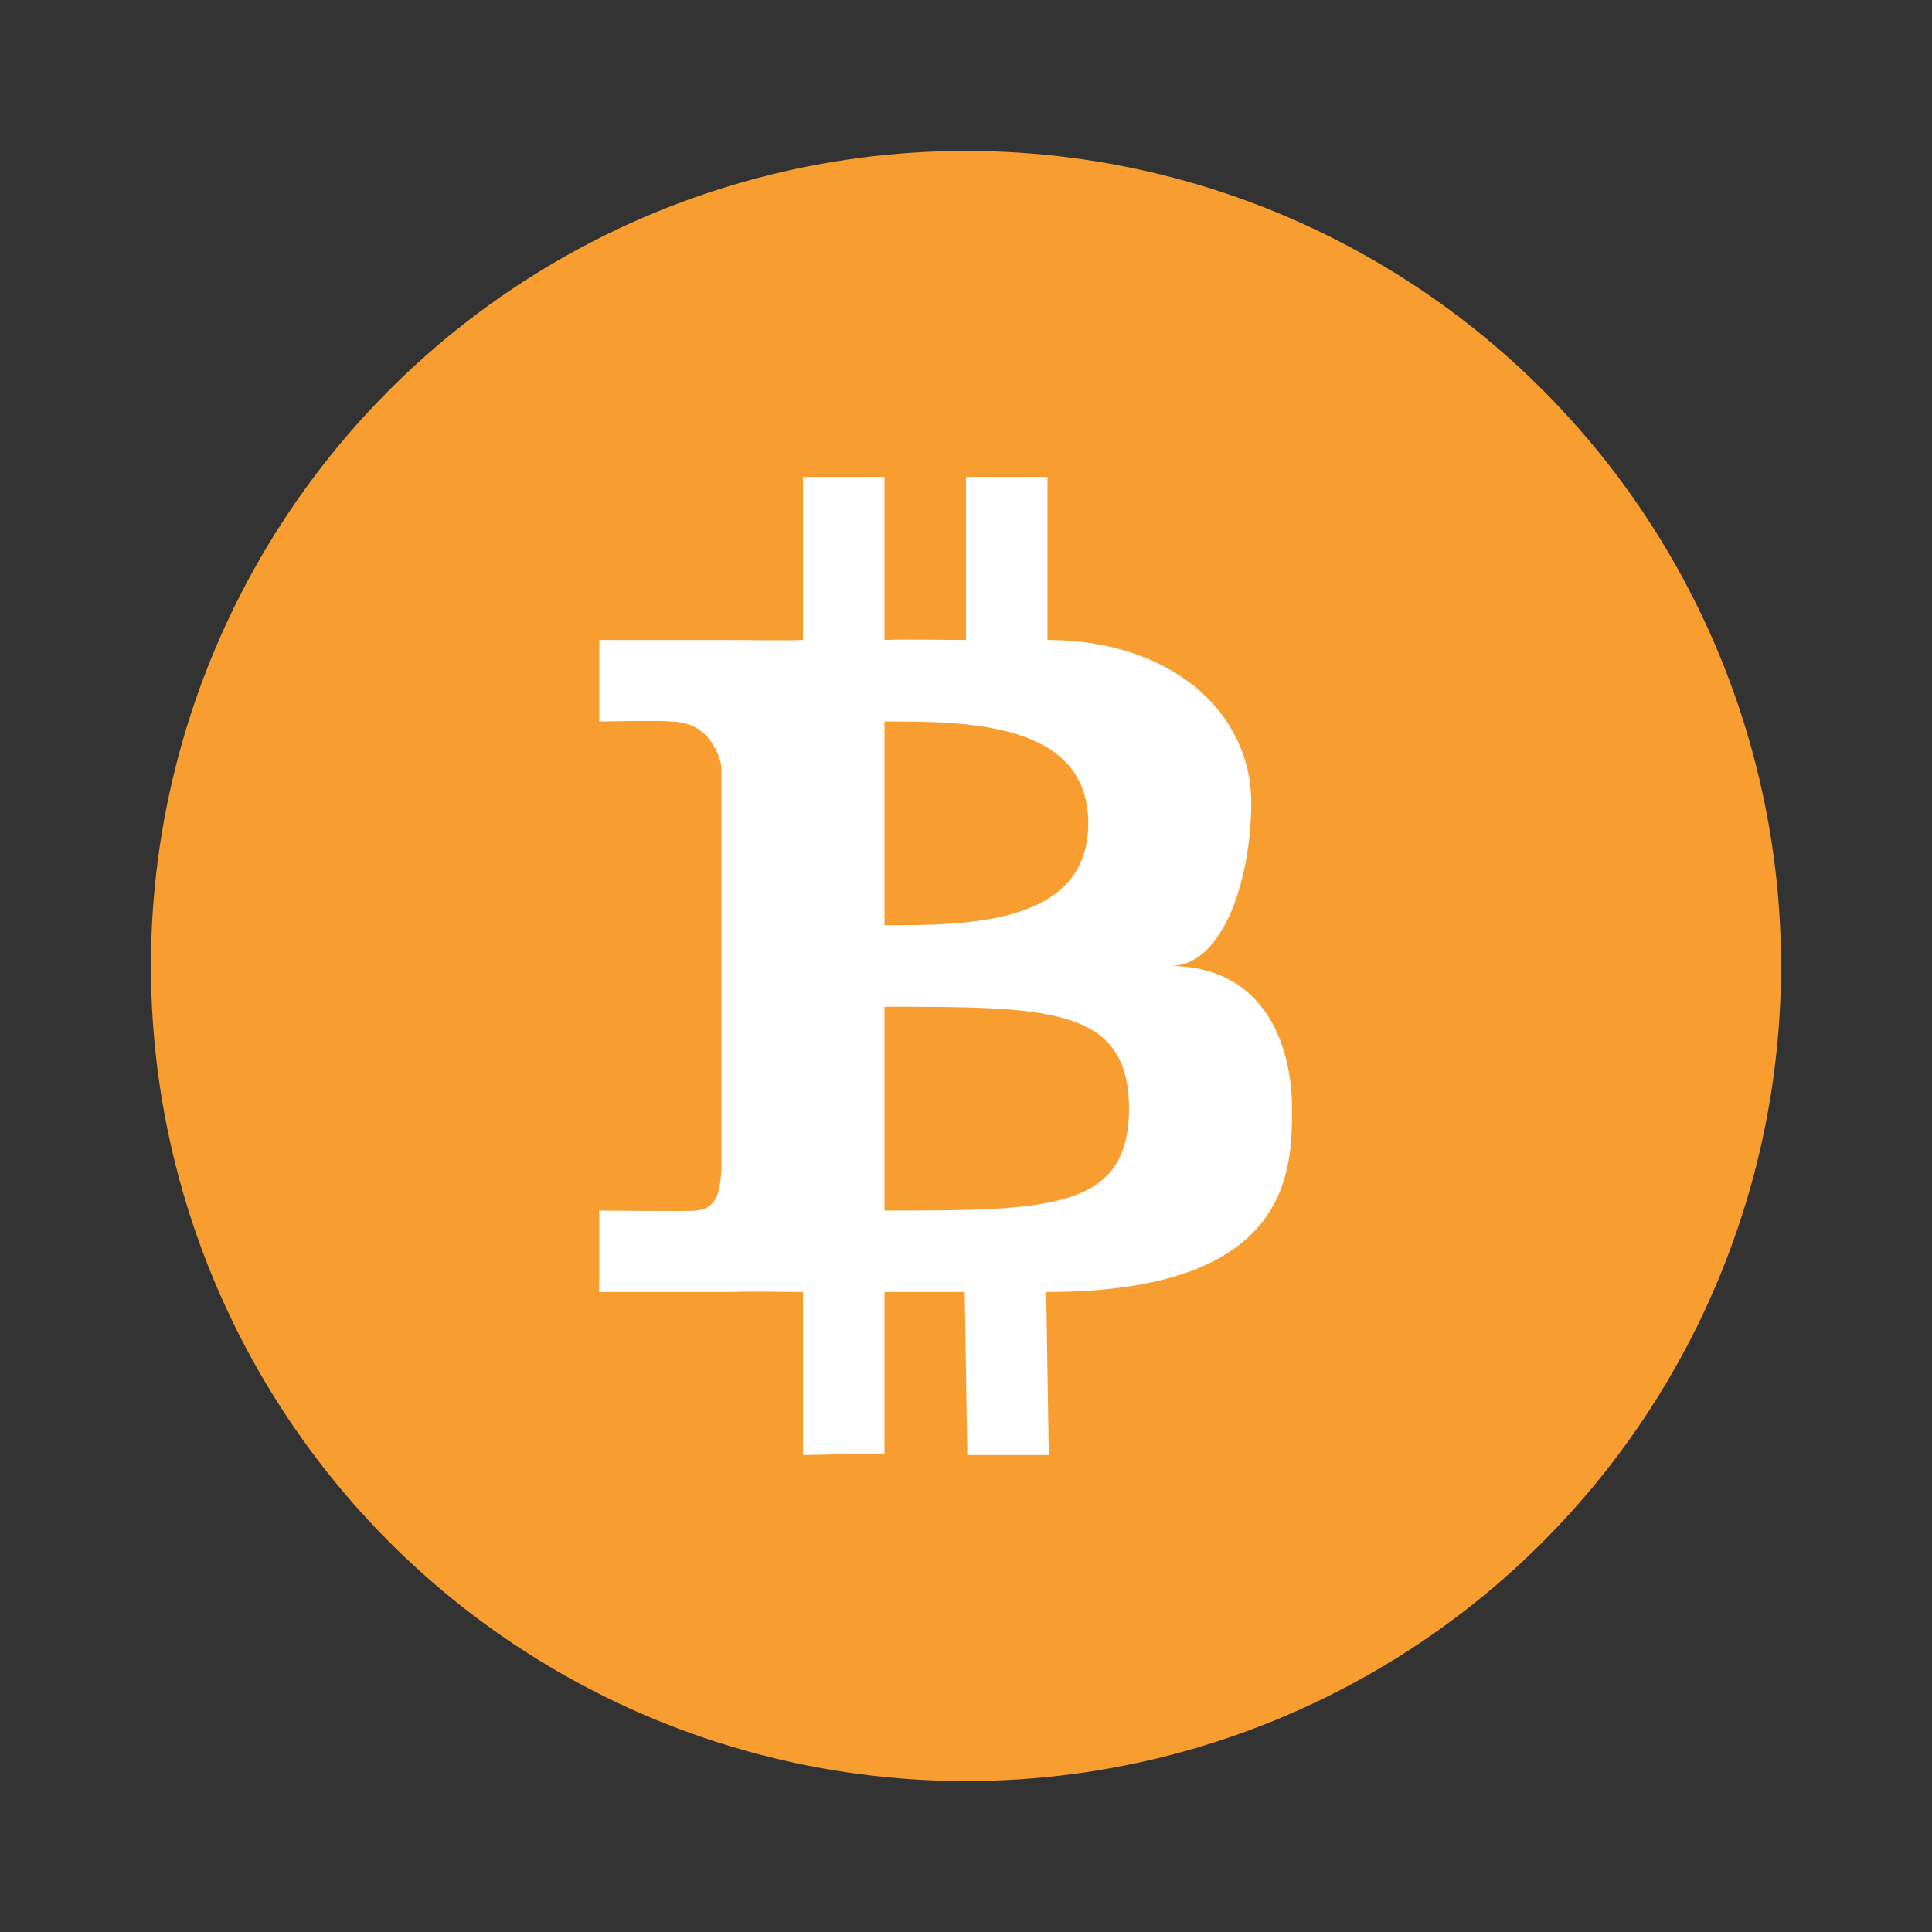 <svg width="64" height="64" xmlns="http://www.w3.org/2000/svg"><rect width="100%" height="100%" fill="#333333" stroke="none"/><g transform="matrix(1.35 0 0 1.35 -.4 -.4)" stroke-width=".741"><circle cx="24" cy="24" r="20" fill="#f89d30"/><path d="M20 12v4c-.492.02-1.394 0-1.865 0H15v2s1.719-.03 1.691 0c.92-.014 1.214.654 1.309 1.1V29c-.035.282-.005.98-.648 1 .03.026-2.352 0-2.352 0v2h3.254c.55-.02 1.214 0 1.746 0v4l2-.037V32h1.969l.062 4h2l-.062-4C32 32 32 29 32 27.498 32 26 31.366 24.002 29 24c1.366.002 2-2.257 2-4 0-2.257-2-4-5-4v-4h-2v4c-.597 0-1.394-.022-2 0v-4zm2 6c2 0 5 0 5 2.5S24 23 22 23zm0 7c4 0 6 0 6 2.5S26 30 22 30z" fill="#fff"/></g></svg>